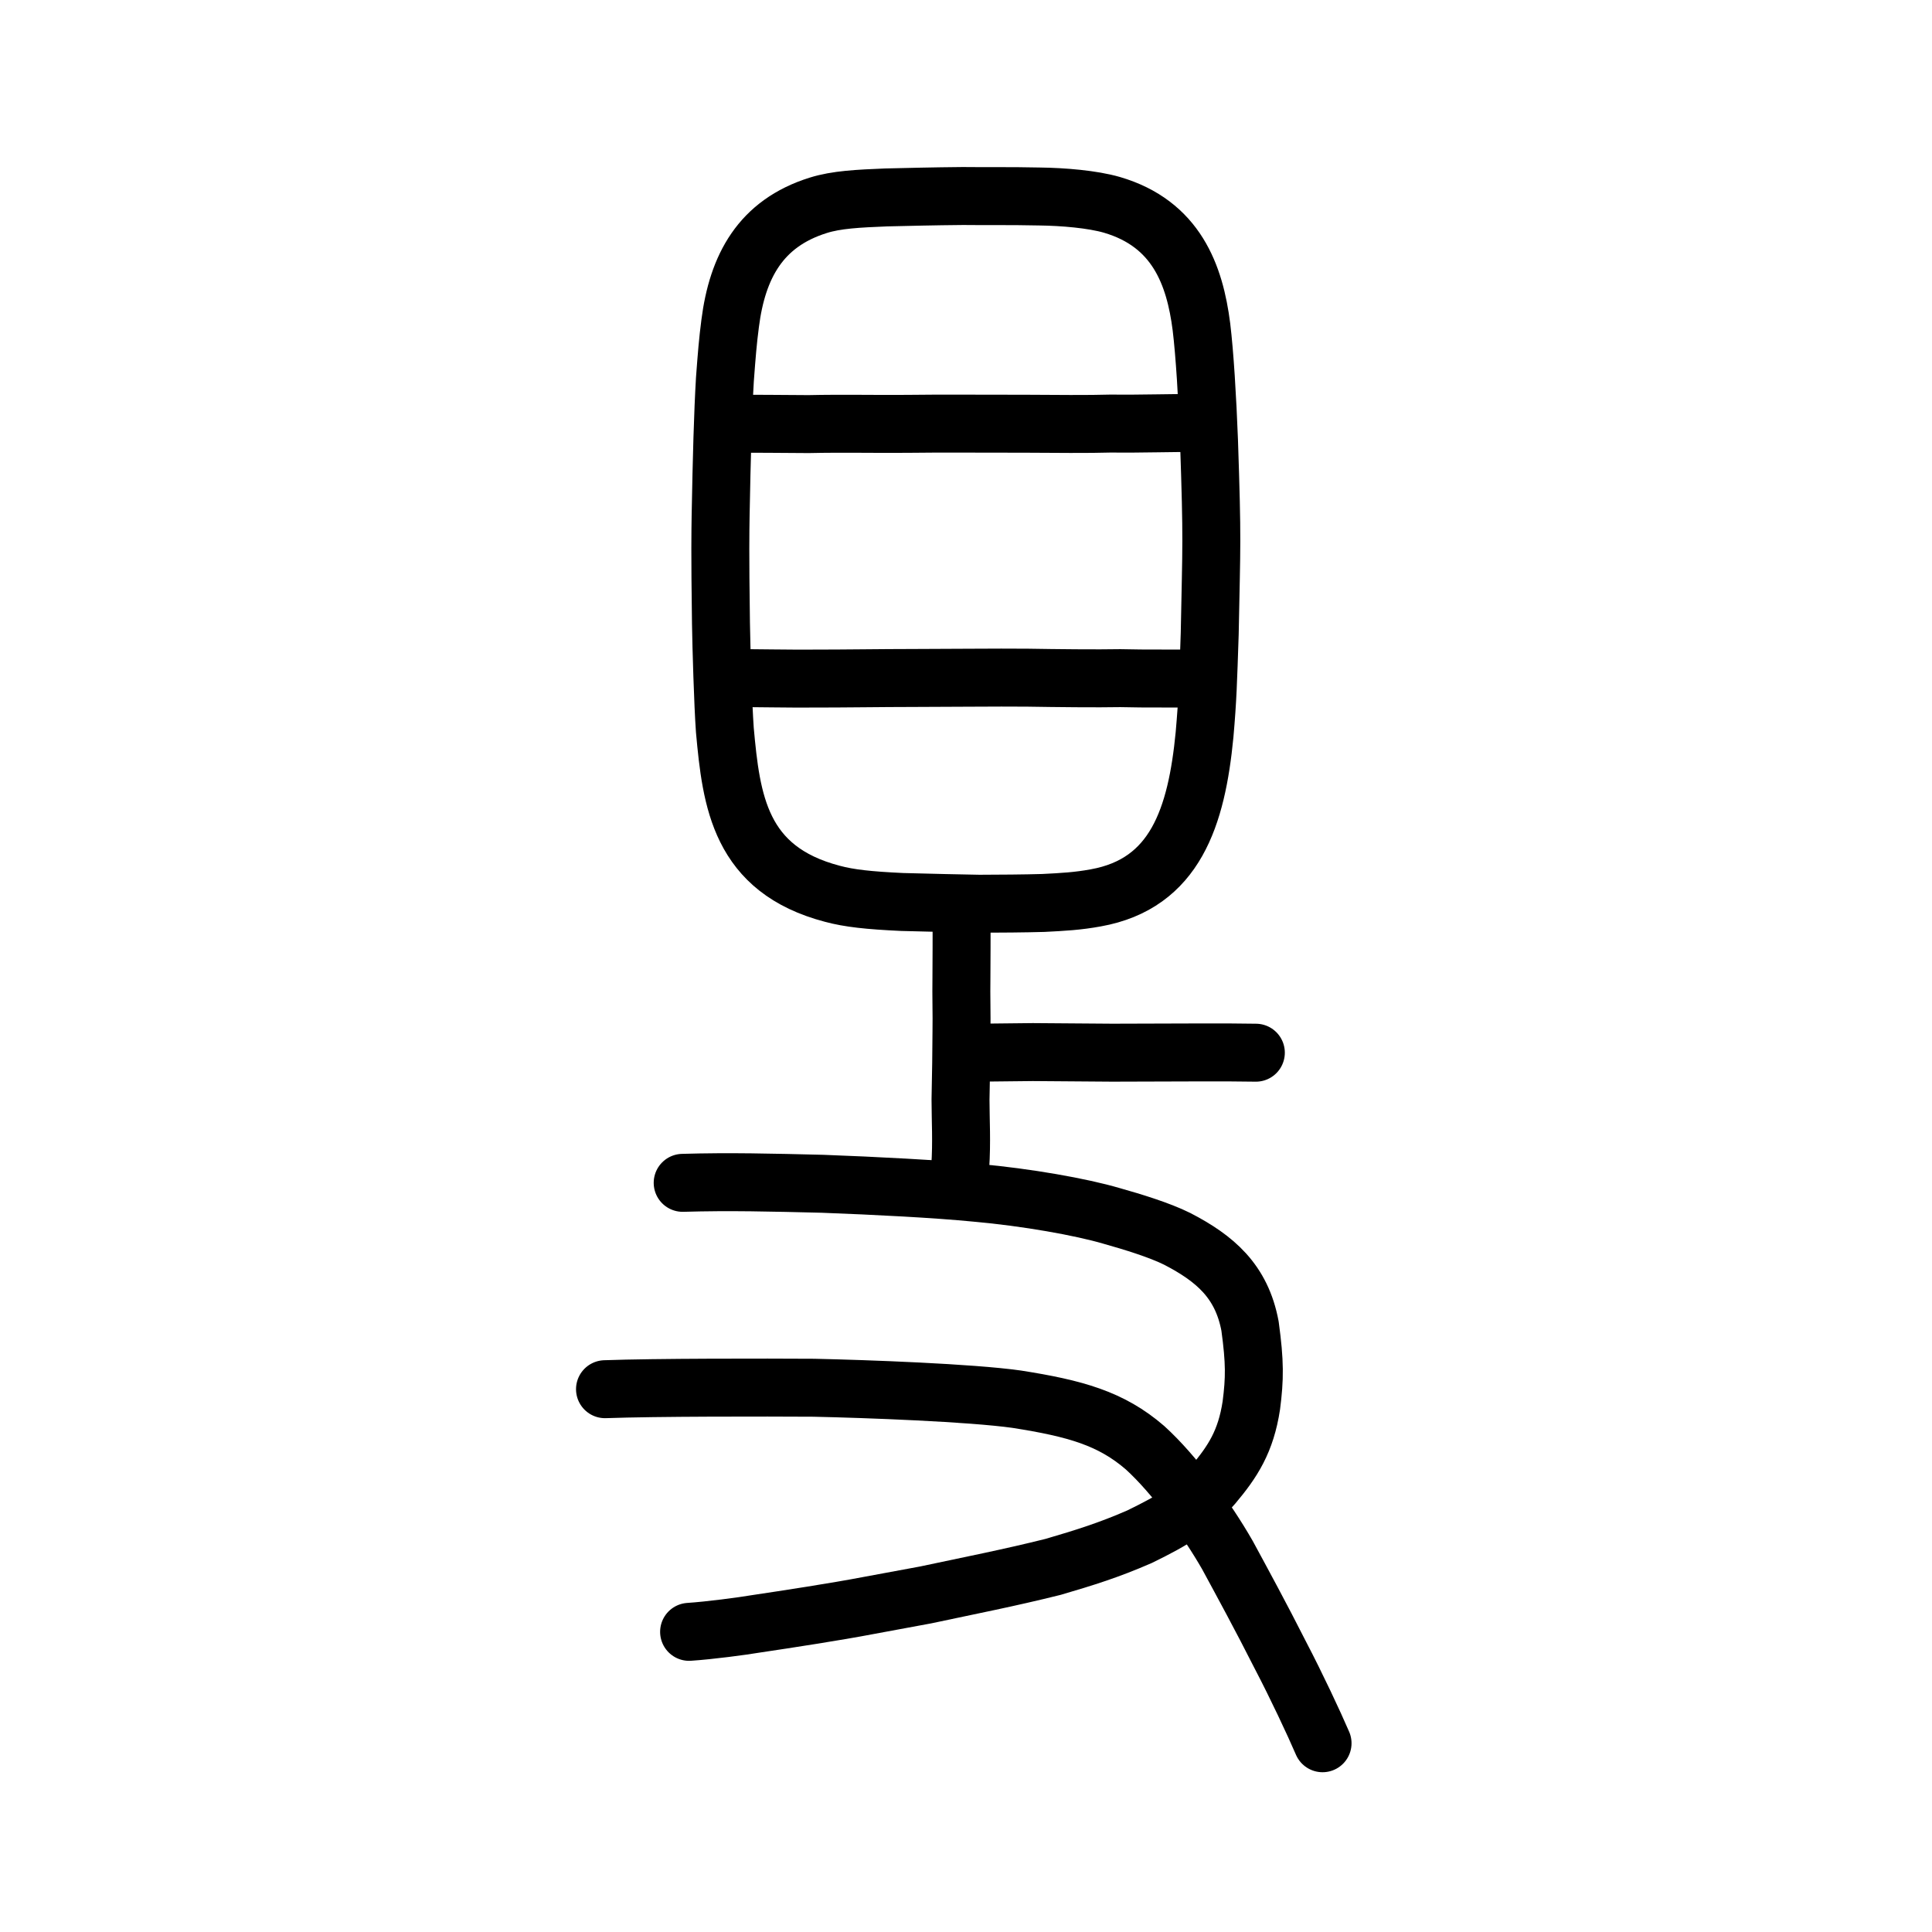 <?xml version="1.0" encoding="UTF-8" standalone="no"?>
<!-- Created with Inkscape (http://www.inkscape.org/) -->

<svg
   xmlns:dc="http://purl.org/dc/elements/1.1/"
   xmlns:cc="http://creativecommons.org/ns#"
   xmlns:rdf="http://www.w3.org/1999/02/22-rdf-syntax-ns#"
   xmlns:svg="http://www.w3.org/2000/svg"
   xmlns="http://www.w3.org/2000/svg"
   xmlns:sodipodi="http://sodipodi.sourceforge.net/DTD/sodipodi-0.dtd"
   xmlns:inkscape="http://www.inkscape.org/namespaces/inkscape"
   width="200px"
   height="200px"
   viewBox="0 0 200 200"
   version="1.1"
   id="SVGRoot"
   inkscape:version="0.92.3 (2405546, 2018-03-11)"
   sodipodi:docname="21565ss.svg">
  <sodipodi:namedview
     id="base"
     pagecolor="#ffffff"
     bordercolor="#666666"
     borderopacity="1.0"
     inkscape:pageopacity="0.0"
     inkscape:pageshadow="2"
     inkscape:zoom="0.99999999"
     inkscape:cx="184.42479"
     inkscape:cy="-8.5552275"
     inkscape:document-units="px"
     inkscape:current-layer="layer1"
     showgrid="true"
     inkscape:window-width="1225"
     inkscape:window-height="893"
     inkscape:window-x="317"
     inkscape:window-y="89"
     inkscape:window-maximized="0"
     inkscape:snap-global="false">
    <inkscape:grid
       type="xygrid"
       id="grid7349" />
  </sodipodi:namedview>
  <defs
     id="defs6787" />
  <g
     id="layer1"
     inkscape:groupmode="layer"
     inkscape:label="レイヤー 1">
    <path
       style="opacity:1;vector-effect:none;fill:none;fill-opacity:1;stroke:#000000;stroke-width:6;stroke-linecap:round;stroke-linejoin:round;stroke-miterlimit:4;stroke-dasharray:none;stroke-dashoffset:0;stroke-opacity:1"
       d="m 74.634,64.518 c -0.104,-7.537 -0.06,-9.336 -0.036,-11.112 0.112,-6.05 0.237,-10.608 0.444,-14.129 0.19,-2.563 0.302,-3.947 0.543,-5.799 0.75,-5.889 3.142,-10.352 9.115,-12.222 1.88,-0.593 4.143,-0.701 7.029,-0.818 2.25,-0.052 4.87,-0.121 7.953,-0.147 2.12,0.028 4.949,-0.017 7.897,0.049 2.51,0.03 5.52,0.287 7.518,0.863 6.686,1.956 8.591,7.27 9.273,12.622 0.342,2.787 0.619,7.424 0.784,11.769 0.362,10.785 0.256,10.37 0.075,19.985 -0.172,5.09 -0.207,6.713 -0.535,10.474 -0.822,8.501 -3.028,15.419 -11.262,16.893 -1.872,0.343 -3.374,0.423 -5.423,0.527 -2.044,0.06 -4.394,0.072 -6.645,0.081 -2.136,-0.029 -4.8,-0.105 -7.987,-0.182 C 89.919,93.212 87.898,92.99 86.174,92.526 76.565,90.01 75.704,82.903 75.037,75.574 74.84,72.81 74.676,67.073 74.634,64.518 Z"
       id="path7385-0"
       inkscape:connector-curvature="0"
       sodipodi:nodetypes="ccccccccccccccccccccc" />
    <path
       style="fill:none;stroke:#000000;stroke-width:6;stroke-linecap:round;stroke-linejoin:round;stroke-miterlimit:4;stroke-dasharray:none;stroke-opacity:1"
       d="m 75.193,43.869 c 3.049,-0.013 5.861,0.017 8.515,0.033 3.559,-0.079 7.195,0.006 10.202,-0.026 3.026,-0.051 9.519,-0.002 12.287,-0.012 2.854,0.019 6.537,0.053 8.872,-0.018 2.667,0.046 6.565,-0.084 9.386,-0.059"
       id="path4568-4"
       inkscape:connector-curvature="0"
       sodipodi:nodetypes="cccccc" />
    <path
       style="fill:none;stroke:#000000;stroke-width:6;stroke-linecap:round;stroke-linejoin:round;stroke-miterlimit:4;stroke-dasharray:none;stroke-opacity:1"
       d="m 75.222,70.18 c 3.049,0.018 6.789,0.09 8.961,0.065 3.073,0.005 7.244,-0.061 10.251,-0.061 2.569,0.004 9.048,-0.065 11.947,-0.031 2.854,0.048 7.262,0.095 9.596,0.048 2.667,0.074 5.84,0.009 8.662,0.063"
       id="path4568-4-5"
       inkscape:connector-curvature="0"
       sodipodi:nodetypes="cccccc" />
    <path
       style="opacity:1;vector-effect:none;fill:none;fill-opacity:1;stroke:#000000;stroke-width:6;stroke-linecap:round;stroke-linejoin:round;stroke-miterlimit:4;stroke-dasharray:none;stroke-dashoffset:0;stroke-opacity:1"
       d="m 70.671,122.447 c 4.895,-0.143 9.22,-0.029 14.478,0.098 5.529,0.207 11.735,0.523 15.91,0.933 5.215,0.461 10.875,1.47 13.996,2.388 2.144,0.602 4.977,1.465 6.818,2.384 3.89,2.018 6.662,4.363 7.53,9.03 0.512,3.746 0.49,5.437 0.135,8.203 -0.566,3.732 -1.919,5.815 -3.952,8.227 -2.171,2.465 -4.006,3.609 -7.623,5.37 -3.196,1.397 -5.695,2.168 -8.943,3.121 -4.661,1.163 -8.617,1.928 -13.191,2.904 -1.879,0.354 -4.204,0.785 -6.021,1.114 -3.201,0.614 -8.285,1.394 -11.575,1.884 -1.371,0.233 -4.751,0.683 -6.898,0.825"
       id="path824"
       inkscape:connector-curvature="0"
       sodipodi:nodetypes="cccccccccccccc" />
    <path
       style="opacity:1;vector-effect:none;fill:none;fill-opacity:1;stroke:#000000;stroke-width:6;stroke-linecap:round;stroke-linejoin:round;stroke-miterlimit:4;stroke-dasharray:none;stroke-dashoffset:0;stroke-opacity:1"
       d="m 62.63,143.809 c 5.254,-0.189 16.551,-0.181 21.618,-0.15 5.483,0.118 16.225,0.514 20.993,1.185 6.072,0.953 9.785,1.987 13.296,5.027 3.033,2.754 6.381,7.373 8.523,11.105 1.574,2.907 3.413,6.276 5.529,10.453 1.599,3.058 3.436,6.969 4.321,9.031"
       id="path828"
       inkscape:connector-curvature="0"
       sodipodi:nodetypes="ccccccc" />
    <path
       style="opacity:1;vector-effect:none;fill:none;fill-opacity:1;stroke:#000000;stroke-width:6;stroke-linecap:round;stroke-linejoin:miter;stroke-miterlimit:4;stroke-dasharray:none;stroke-dashoffset:0;stroke-opacity:1"
       d="m 99.545,95.283 c -9.42e-4,2.211 -0.002,3.44 -0.018,5.935 -0.033,1.894 0.038,3.714 0.005,5.608 -0.01,2.276 -0.04,4.071 -0.099,7.003 0.002,2.184 0.145,4.347 -0.03,6.991"
       id="path6087"
       inkscape:connector-curvature="0"
       sodipodi:nodetypes="ccccc" />
    <path
       style="opacity:1;vector-effect:none;fill:none;fill-opacity:1;stroke:#000000;stroke-width:6;stroke-linecap:round;stroke-linejoin:round;stroke-miterlimit:4;stroke-dasharray:none;stroke-dashoffset:0;stroke-opacity:1"
       d="m 101.172,108.973 5.748,-0.062 8.221,0.062 c 5.389,-0.016 12.582,-0.053 14.864,0.002"
       id="path834-9-41"
       inkscape:connector-curvature="0"
       sodipodi:nodetypes="cccc" />
  </g>
</svg>
